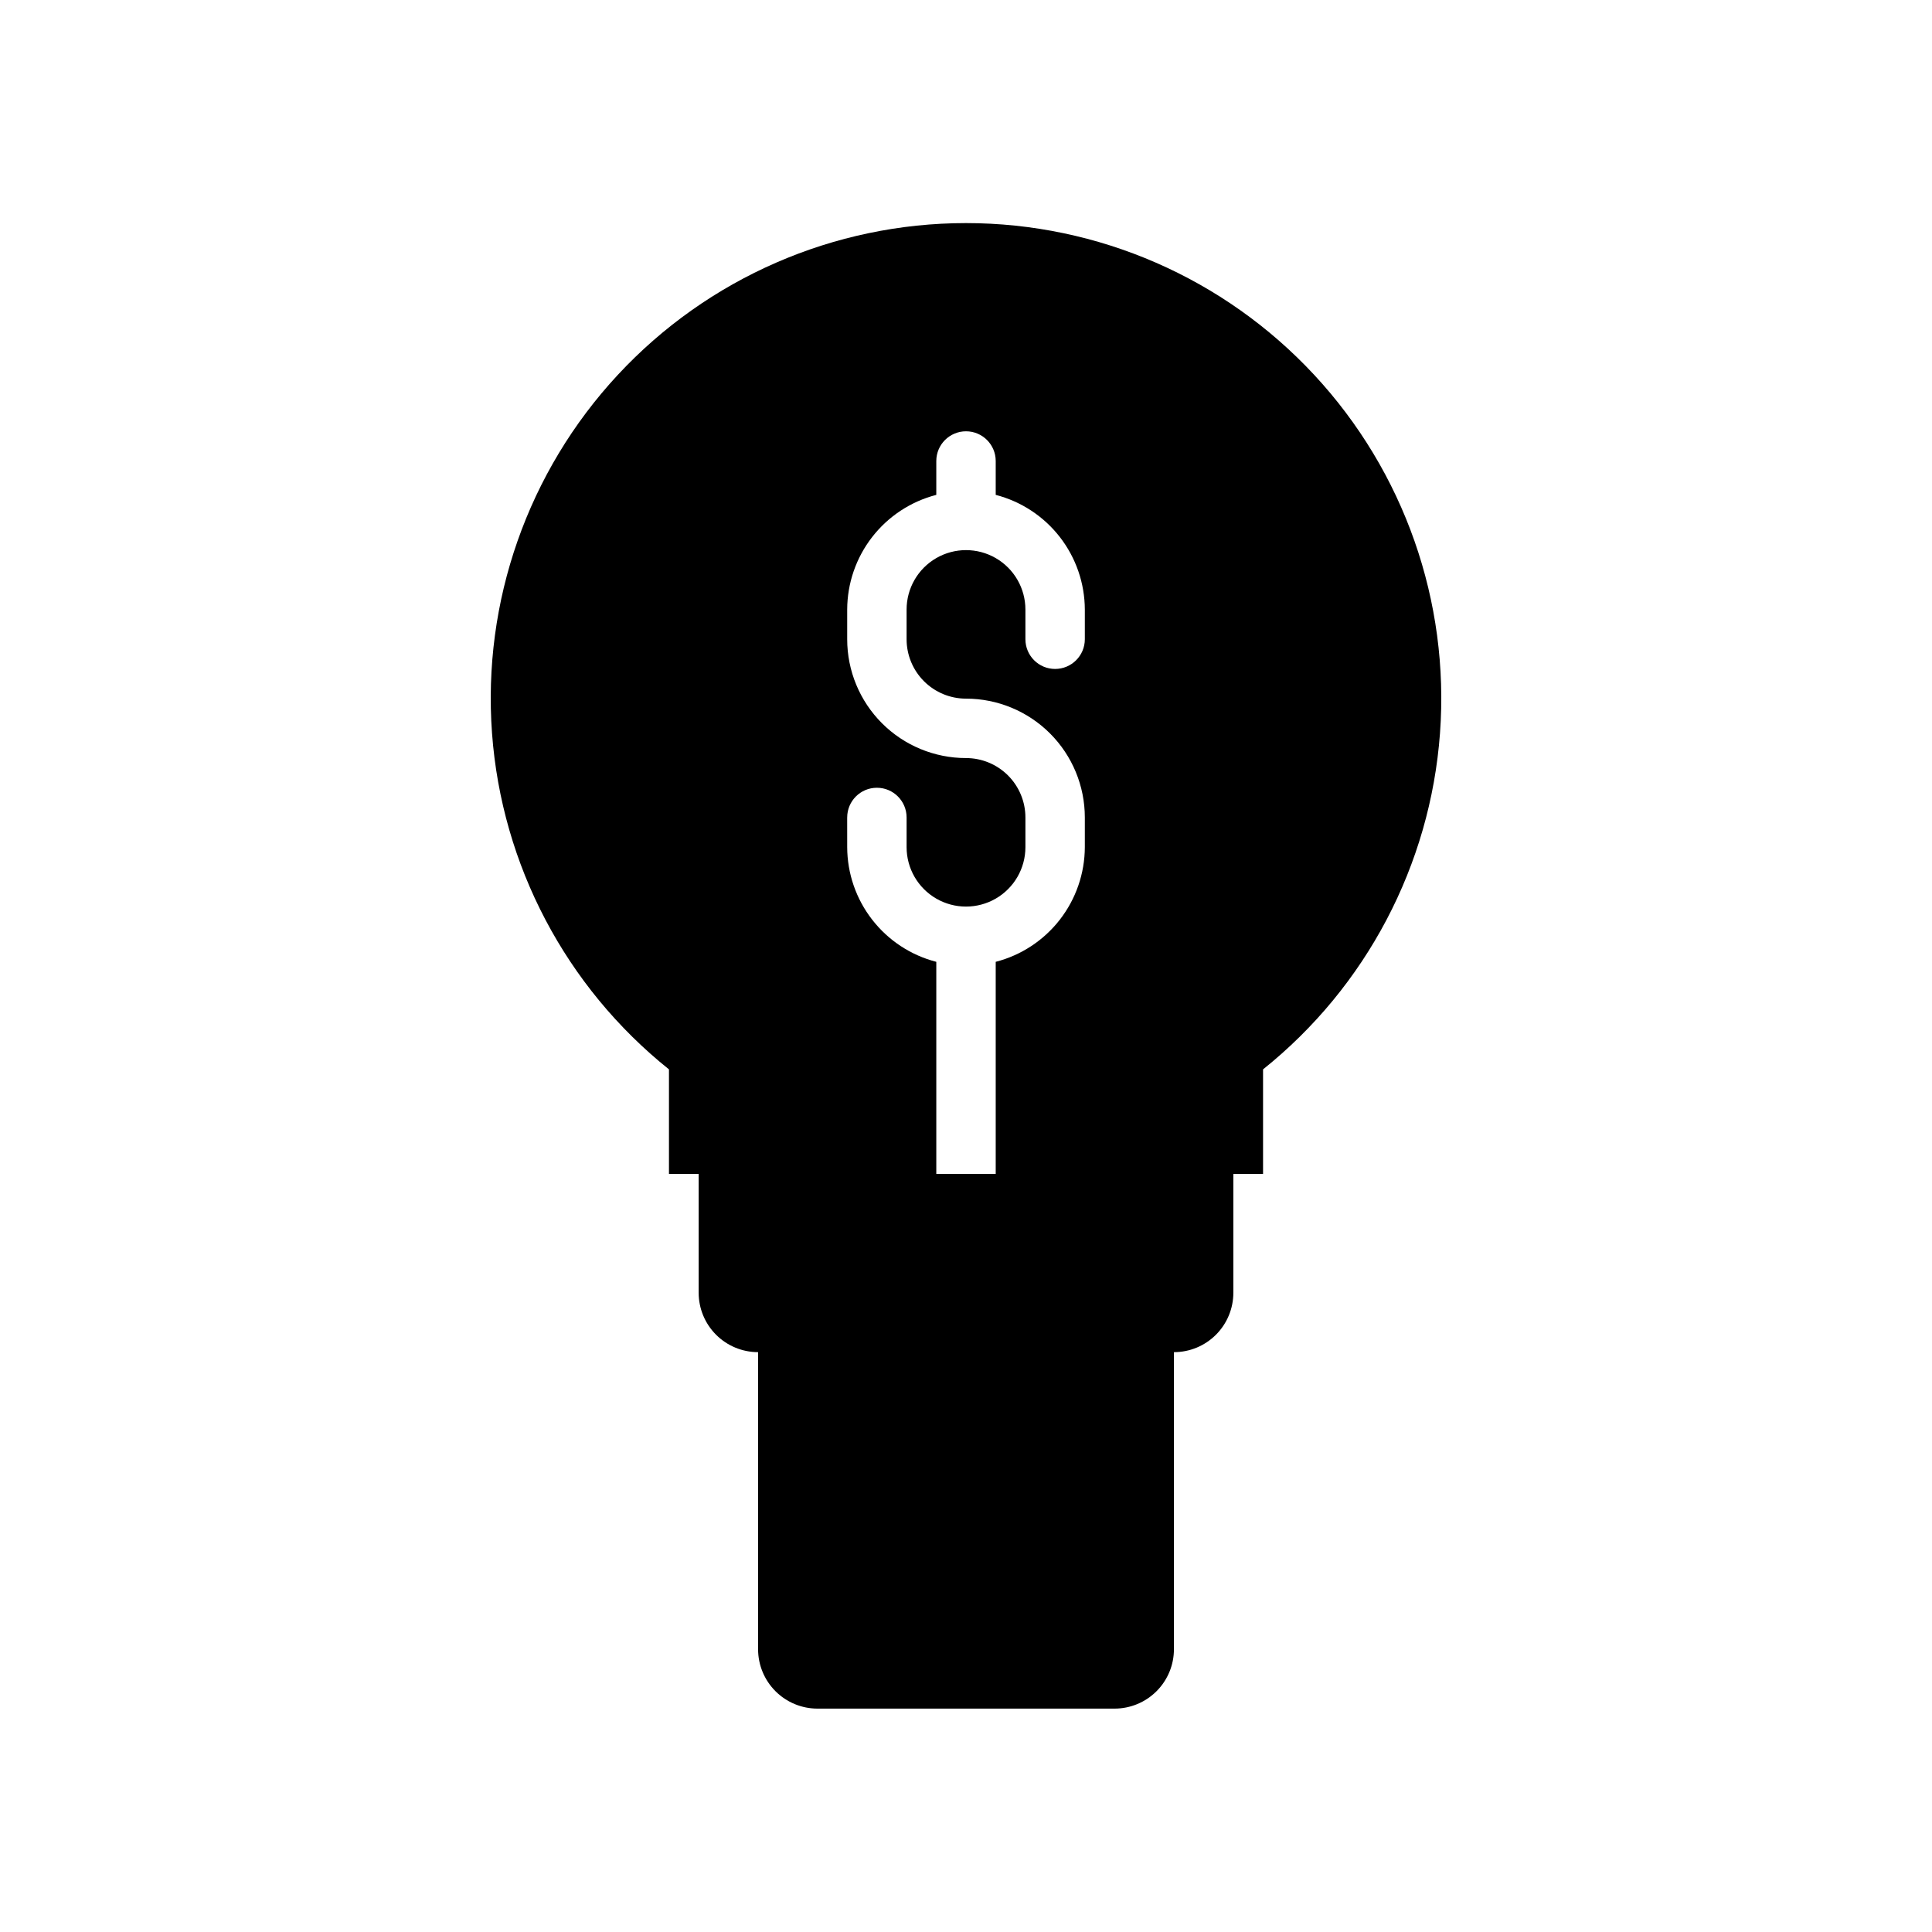 <?xml version="1.0" encoding="UTF-8"?>
<!-- Uploaded to: SVG Repo, www.svgrepo.com, Generator: SVG Repo Mixer Tools -->
<svg fill="#000000" width="800px" height="800px" version="1.1" viewBox="144 144 512 512" xmlns="http://www.w3.org/2000/svg">
 <path d="m360.64 596.8h78.723c4.176 0 8.18-1.66 11.133-4.613 2.953-2.953 4.609-6.957 4.609-11.133v-78.719c4.176 0 8.18-1.66 11.133-4.613s4.613-6.957 4.613-11.133v-31.488h7.871v-27.707c27.332-21.883 44.32-54.156 46.891-89.074 2.574-34.914-9.504-69.328-33.336-94.977-23.832-25.652-57.262-40.223-92.273-40.223s-68.445 14.57-92.277 40.223c-23.828 25.648-35.906 60.062-33.336 94.977 2.57 34.918 19.559 67.191 46.891 89.074v27.707h7.871v31.488c0 4.176 1.66 8.18 4.613 11.133s6.957 4.613 11.133 4.613v78.719c0 4.176 1.66 8.18 4.609 11.133 2.953 2.953 6.957 4.613 11.133 4.613zm7.871-236.16 0.004-0.004c0-4.348 3.523-7.871 7.871-7.871 4.348 0 7.871 3.523 7.871 7.871v7.875c0 5.625 3 10.82 7.871 13.633s10.875 2.812 15.746 0 7.871-8.008 7.871-13.633v-7.875c0-4.176-1.66-8.18-4.609-11.133-2.953-2.949-6.957-4.609-11.133-4.609-8.352 0-16.363-3.316-22.266-9.223-5.906-5.906-9.223-13.914-9.223-22.266v-7.871c0.02-6.965 2.352-13.723 6.625-19.223 4.273-5.496 10.246-9.422 16.988-11.164v-8.973c0-4.348 3.527-7.875 7.875-7.875s7.871 3.527 7.871 7.875v8.973c6.742 1.742 12.715 5.668 16.988 11.164 4.273 5.5 6.606 12.258 6.629 19.223v7.871c0 4.348-3.527 7.871-7.875 7.871-4.348 0-7.871-3.523-7.871-7.871v-7.871c0-5.625-3-10.824-7.871-13.637s-10.875-2.812-15.746 0-7.871 8.012-7.871 13.637v7.871c0 4.176 1.66 8.18 4.613 11.133 2.953 2.953 6.957 4.609 11.133 4.609 8.352 0 16.359 3.32 22.266 9.223 5.902 5.906 9.223 13.918 9.223 22.266v7.875c-0.023 6.961-2.356 13.723-6.629 19.219-4.273 5.5-10.246 9.426-16.988 11.164v56.207h-15.746v-56.207c-6.742-1.738-12.715-5.664-16.988-11.164-4.273-5.496-6.606-12.258-6.625-19.219z"/>
</svg>